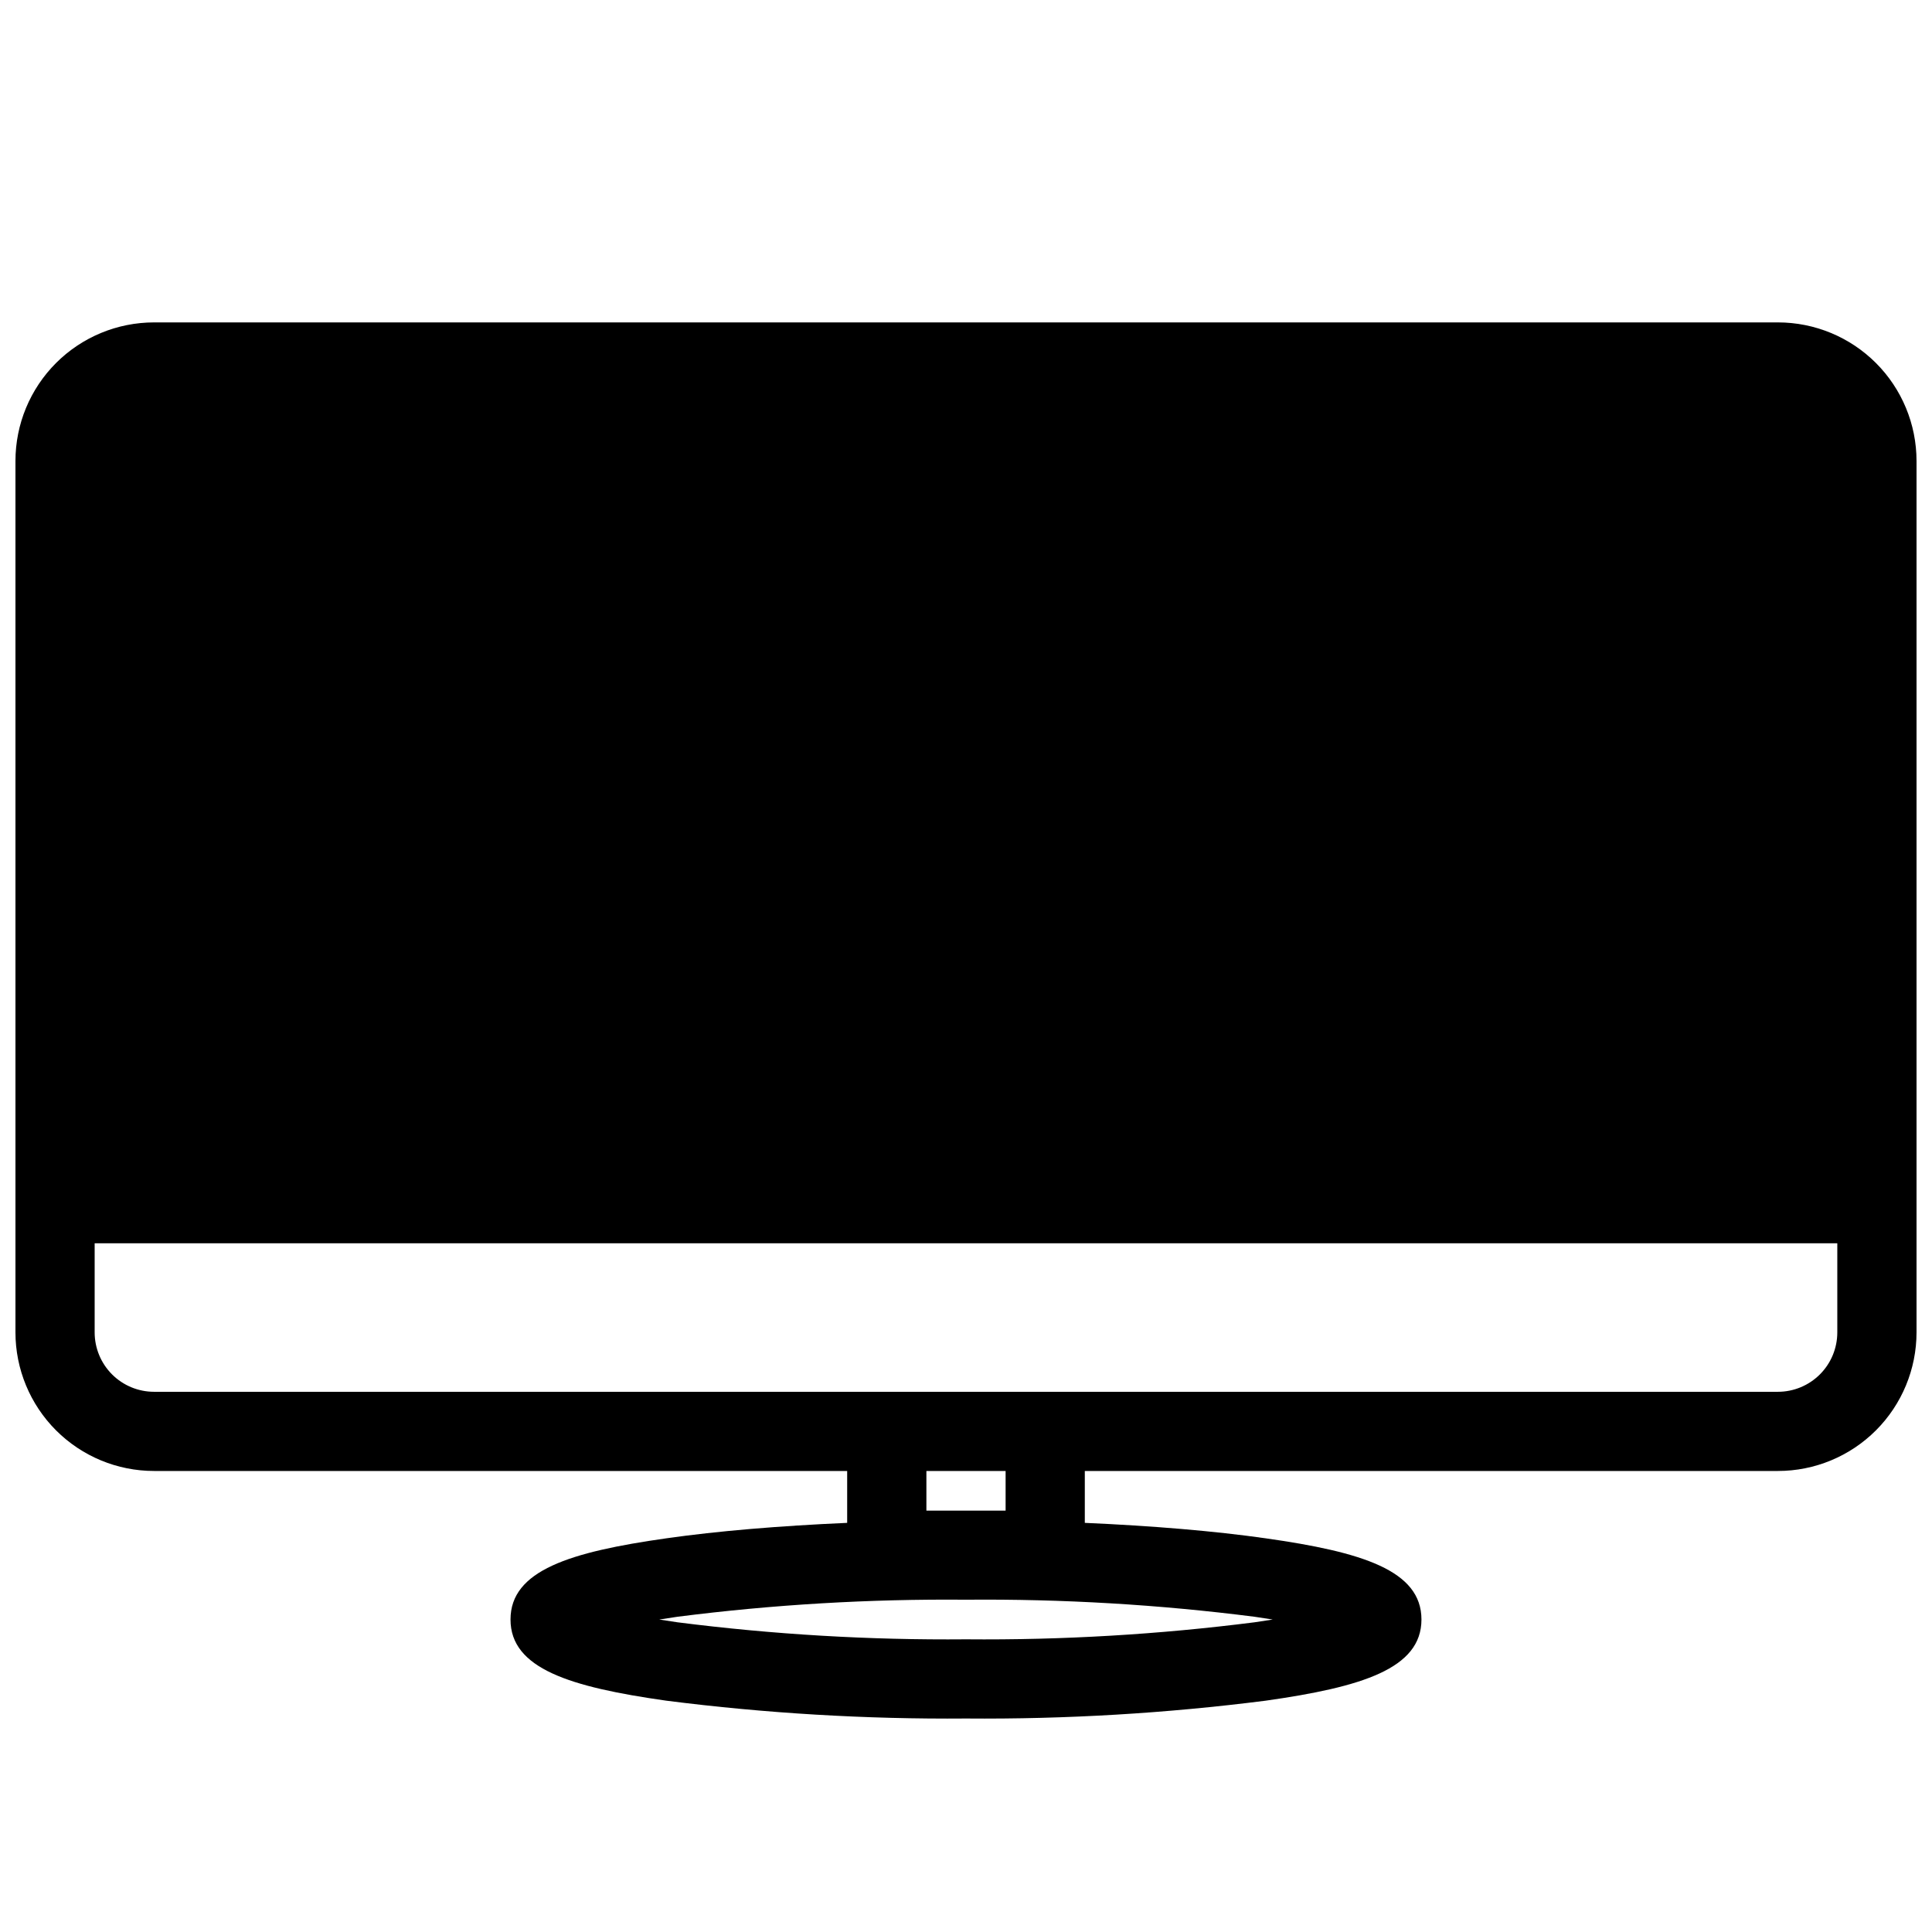 <?xml version="1.0" encoding="UTF-8"?>
<!-- Uploaded to: SVG Repo, www.svgrepo.com, Generator: SVG Repo Mixer Tools -->
<svg width="800px" height="800px" version="1.1" viewBox="144 144 512 512" xmlns="http://www.w3.org/2000/svg">
 <defs>
  <clipPath id="a">
   <path d="m148.09 229h503.81v371h-503.81z"/>
  </clipPath>
 </defs>
 <g clip-path="url(#a)">
  <path d="m615.17 229.44h-430.34c-9.742 0-19.086 3.871-25.977 10.762-6.887 6.887-10.758 16.23-10.758 25.977v230.91-0.004c0 9.742 3.871 19.086 10.758 25.977 6.891 6.891 16.234 10.762 25.977 10.762h183.68v13.75c-17.895 0.789-34.32 2.152-47.914 4.094-25.559 3.621-41.305 8.5-41.305 21.516s15.742 17.895 41.301 21.516h0.004c26.328 3.356 52.855 4.934 79.402 4.723 26.543 0.211 53.07-1.367 79.402-4.723 25.555-3.621 41.301-8.5 41.301-21.516s-15.742-17.895-41.301-21.516c-13.594-1.941-30.02-3.305-47.914-4.094v-13.75h183.68c9.742 0 19.086-3.871 25.977-10.762 6.887-6.891 10.758-16.234 10.758-25.977v-230.91 0.004c0-9.746-3.871-19.09-10.758-25.977-6.891-6.891-16.234-10.762-25.977-10.762zm-133.88 343.75-4.828 0.734c-25.355 3.231-50.902 4.738-76.461 4.512-25.562 0.227-51.109-1.281-76.465-4.512l-4.828-0.734 4.828-0.734c25.355-3.234 50.902-4.742 76.465-4.516 25.559-0.227 51.105 1.281 76.461 4.516zm-70.793-28.863h-20.992v-10.496h20.992zm204.67-31.488h-430.34c-4.176 0-8.18-1.66-11.133-4.613-2.949-2.953-4.609-6.957-4.609-11.133v-23.613h461.82v23.617-0.004c0 4.176-1.656 8.18-4.609 11.133s-6.957 4.613-11.133 4.613z"/>
 </g>
</svg>